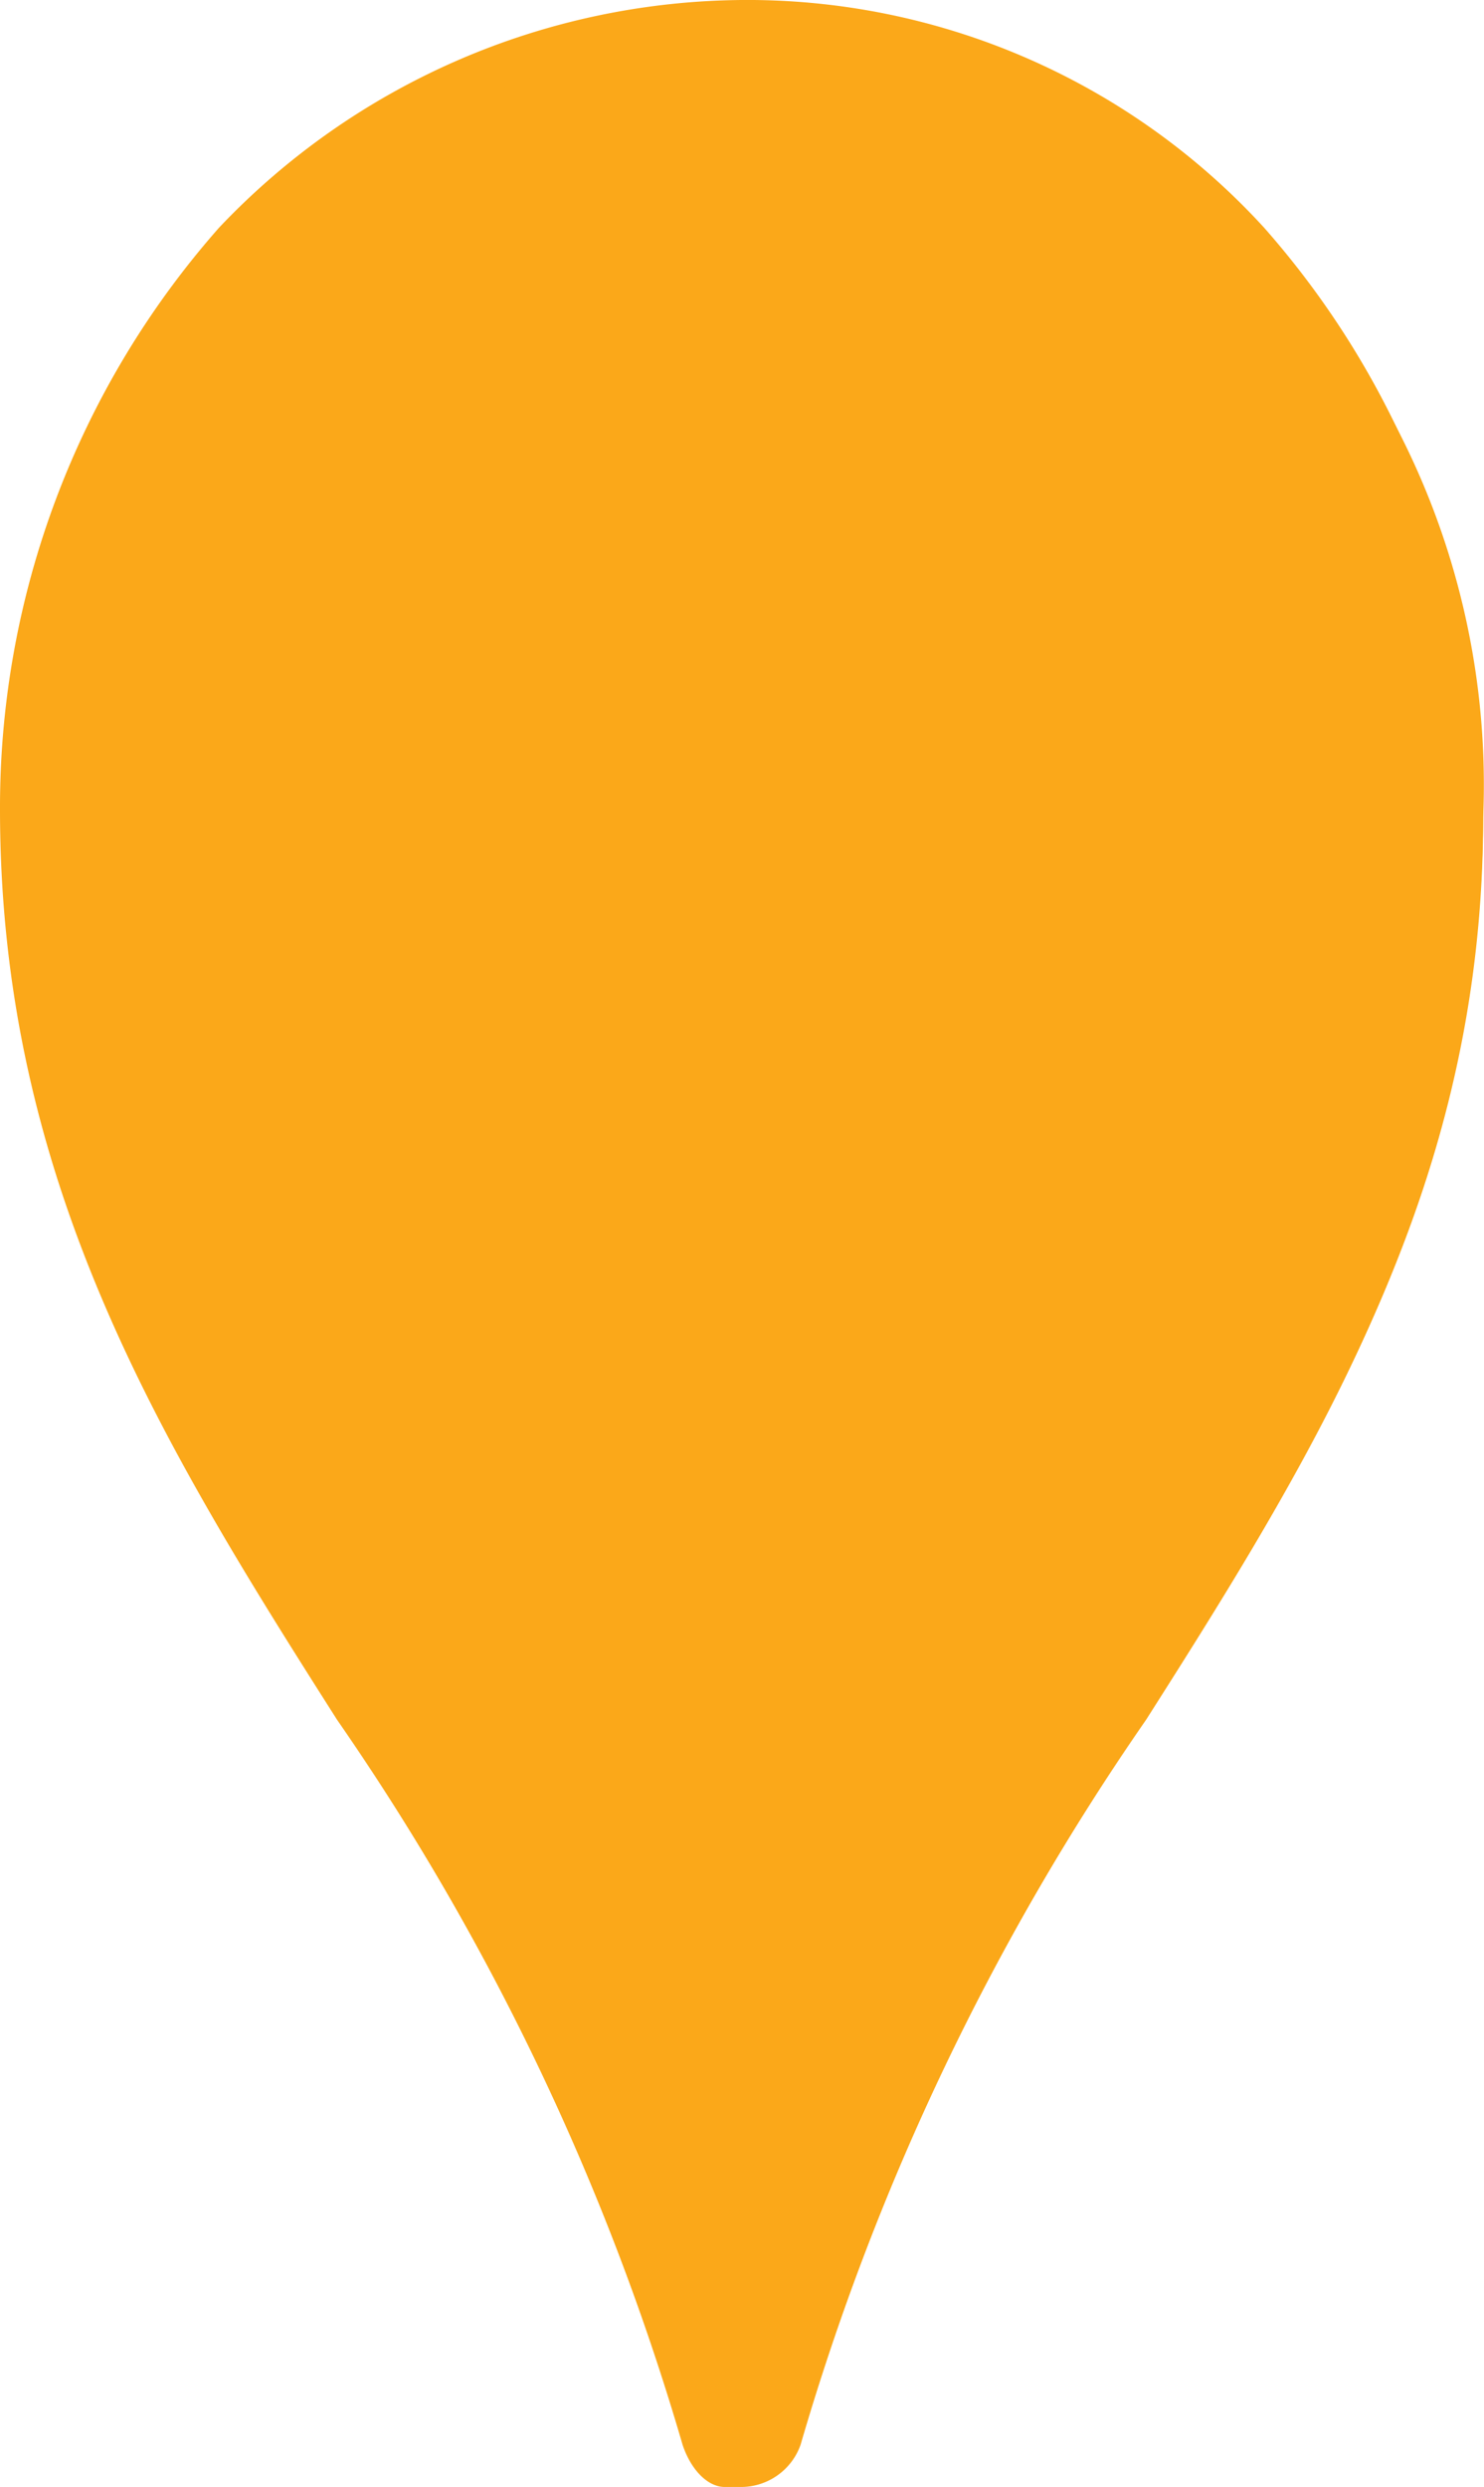 <svg xmlns="http://www.w3.org/2000/svg" viewBox="0 0 17.61 29.5">
  <defs>
    <style>
      .cls-1 {
        fill: #fba819;
      }
    </style>
  </defs>
  <g id="Layer_2" data-name="Layer 2">
    <g id="Layer_1-2" data-name="Layer 1">
      <g id="recreation">
        <path class="cls-1" d="M8.9,29.3H8.8a.32.32,0,0,1-.3-.3,31.79,31.79,0,0,0-4.2-8.7v-.1C2.3,17,.4,14,.4,9.7A10.1,10.1,0,0,1,2.9,3,8.32,8.32,0,0,1,9,.4,8.72,8.72,0,0,1,15.1,3a9.19,9.19,0,0,1,2.5,6.7c0,4.3-1.9,7.4-4,10.6A35,35,0,0,0,9.4,29,.85.85,0,0,1,8.9,29.3Z"/>
        <path class="cls-1" d="M8.8,0V.5a7.88,7.88,0,0,1,5.9,2.6,9.78,9.78,0,0,1,2.5,6.5c0,4.2-1.9,7.3-3.9,10.5a32.38,32.38,0,0,0-4.2,8.8c0,.1-.1.1-.2.1H8.8c-.1,0-.1-.1-.2-.2A35.61,35.61,0,0,0,4.4,20h0C2.4,16.8.5,13.8.5,9.6A9.69,9.69,0,0,1,2.9,3.1,8.26,8.26,0,0,1,8.8.5V0m0,0A8.64,8.64,0,0,0,2.6,2.7,10.39,10.39,0,0,0,0,9.6C0,14,1.9,17.1,4,20.4A29.64,29.64,0,0,1,8.1,29c.1.3.3.5.5.5h.2a.75.75,0,0,0,.7-.5,29.64,29.64,0,0,1,4.1-8.6c2.1-3.3,4-6.4,4-10.8A10.39,10.39,0,0,0,15,2.7,8.31,8.31,0,0,0,8.8,0Z"/>
      </g>
    </g>
  </g>
</svg>
